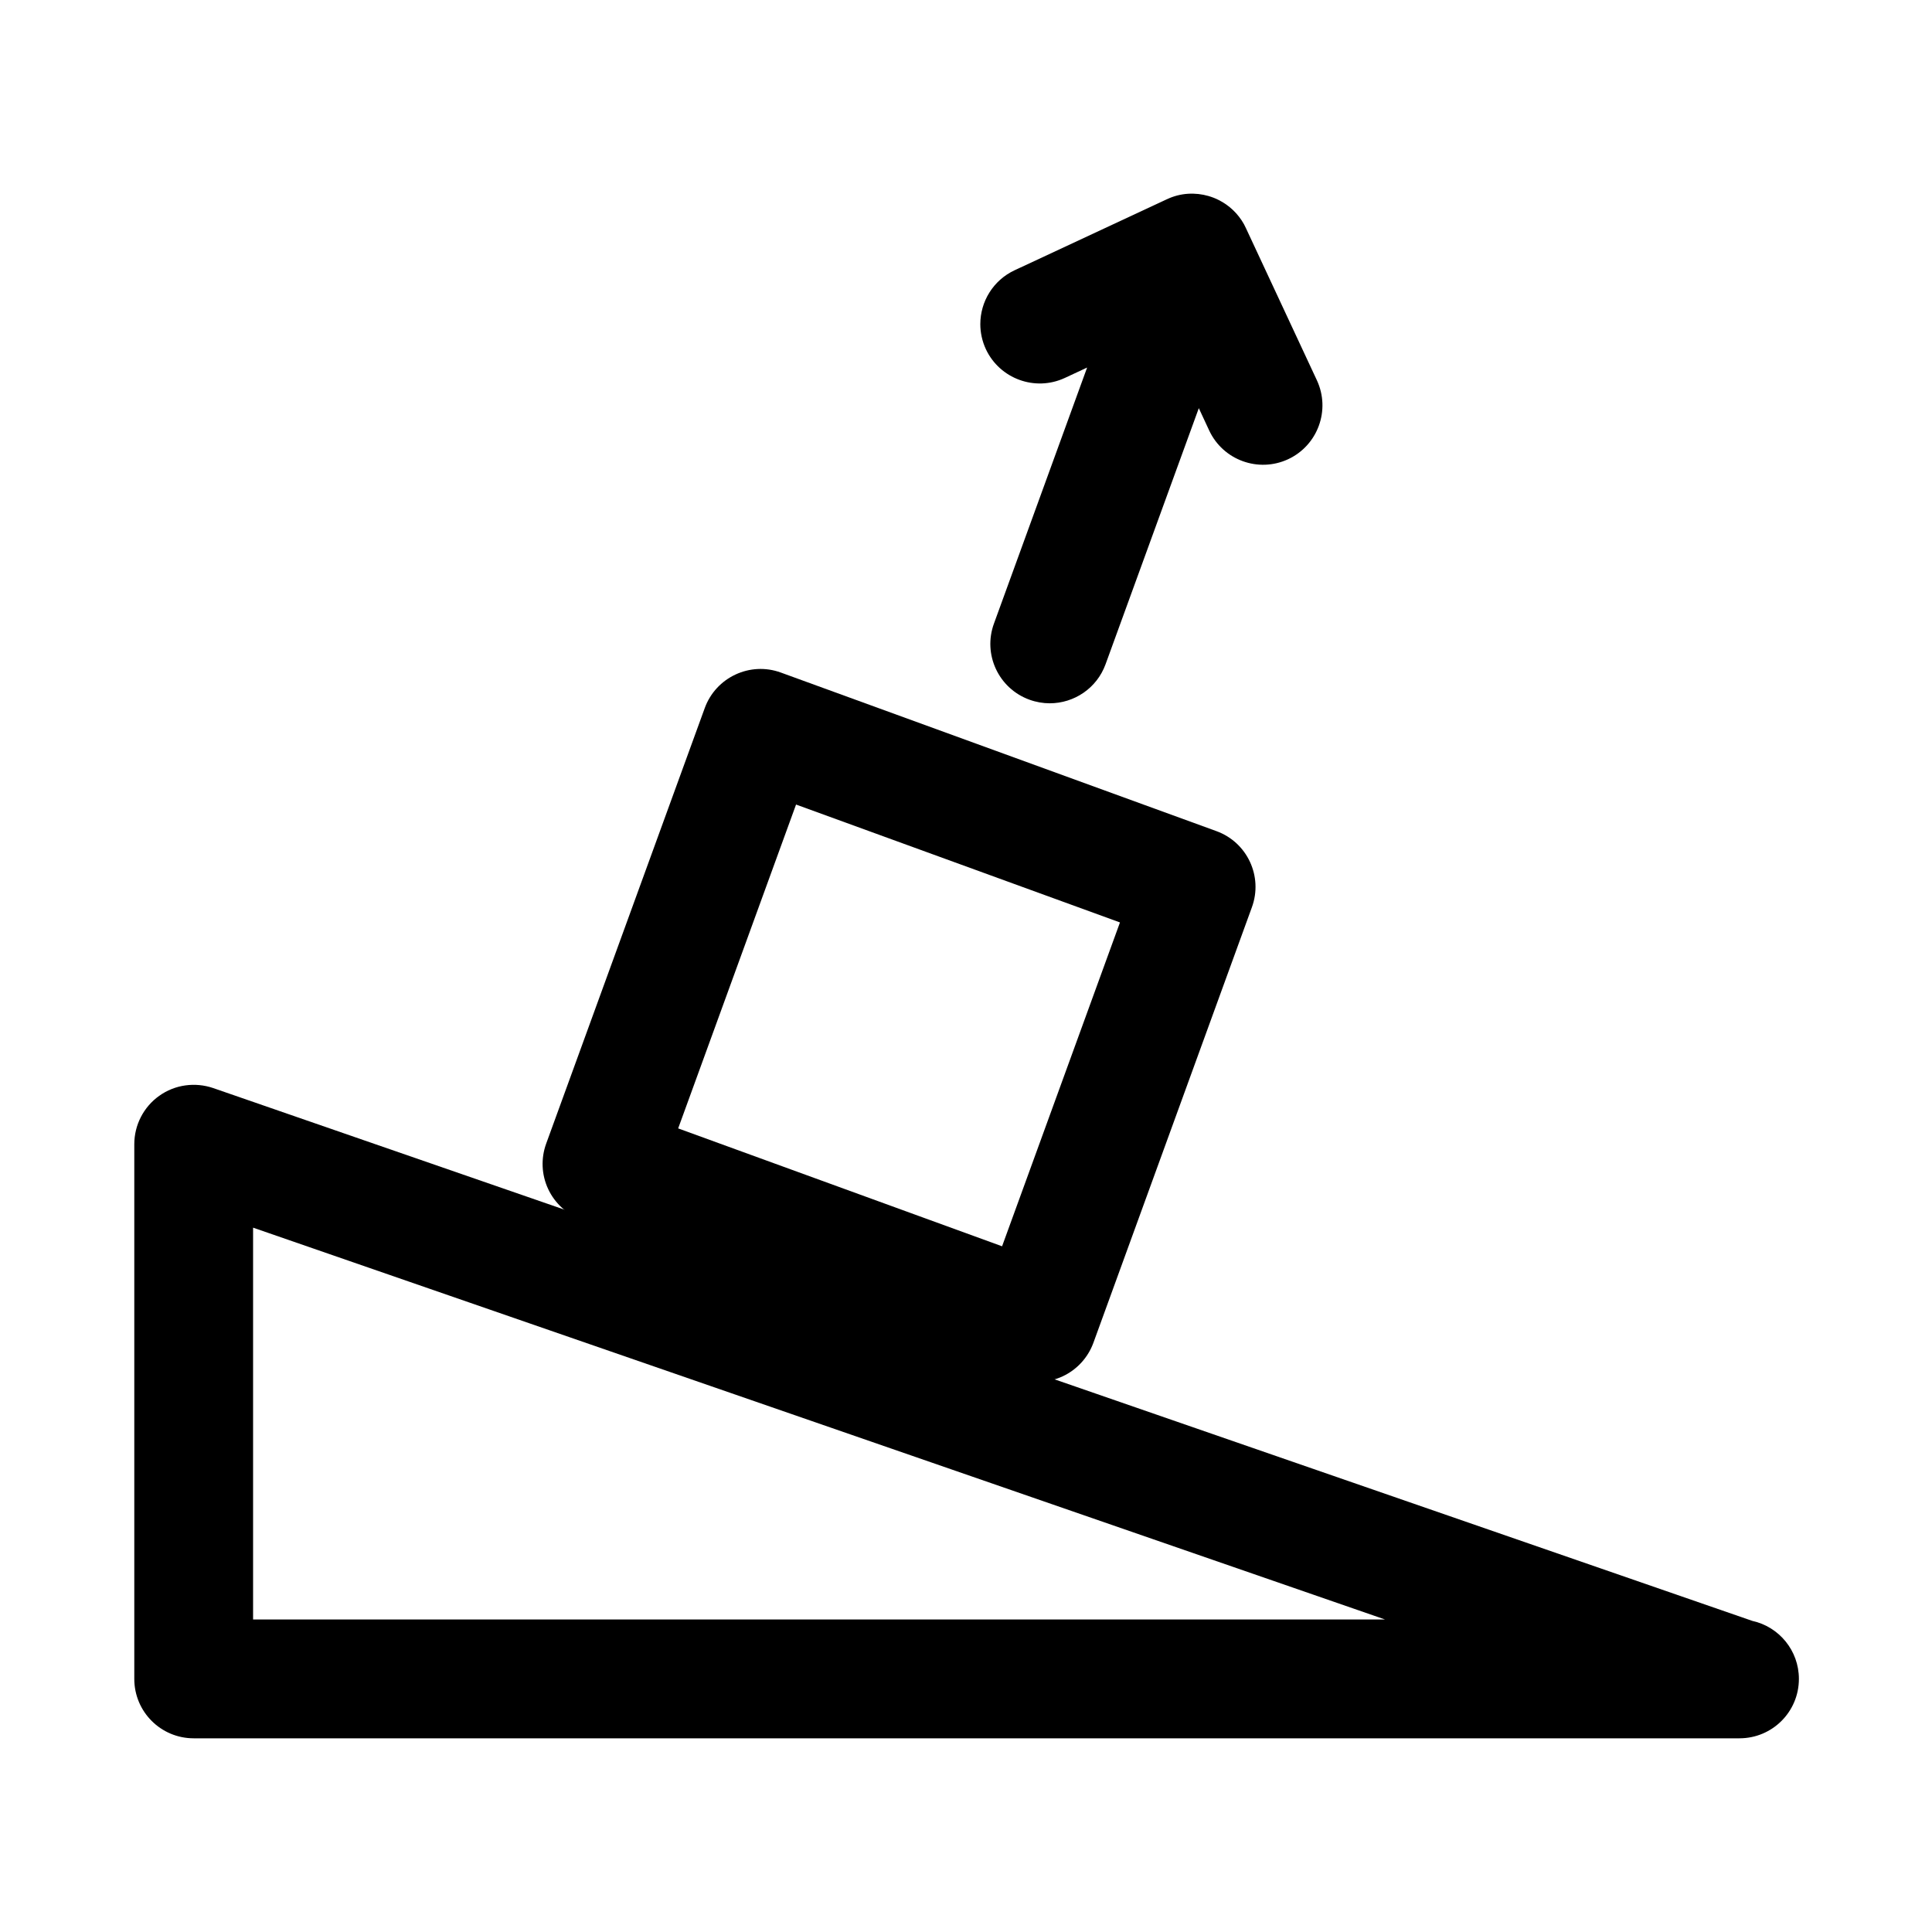 <?xml version="1.0" encoding="UTF-8"?>
<!-- Uploaded to: SVG Repo, www.svgrepo.com, Generator: SVG Repo Mixer Tools -->
<svg fill="#000000" width="800px" height="800px" version="1.1" viewBox="144 144 512 512" xmlns="http://www.w3.org/2000/svg">
 <g>
  <path d="m604.98 604.67c-0.062 0.016-0.184 0-0.309 0h-409.34c-8.703 0-15.742-7.043-15.742-15.742v-141.7c0-5.09 2.461-9.871 6.609-12.824 4.152-2.969 9.484-3.691 14.281-2.062l407.9 141.21c7.07 1.551 12.348 7.84 12.348 15.375 0.004 8.699-7.039 15.742-15.742 15.742zm-393.91-31.488h299.98l-299.98-103.84z"/>
  <path d="m418.97 510.21c-1.812 0-3.644-0.324-5.383-0.953l-115.43-42.02c-3.922-1.43-7.117-4.352-8.887-8.133s-1.953-8.117-0.523-12.039l42.02-115.42c2.969-8.164 12.023-12.391 20.172-9.41l115.42 42.02c8.18 2.969 12.391 12.008 9.41 20.172l-42.004 115.42c-1.43 3.922-4.352 7.117-8.133 8.887-2.109 0.984-4.387 1.477-6.66 1.477zm-95.25-67.172 85.84 31.242 31.242-85.824-85.84-31.242z"/>
  <path d="m422.2 330.38c-1.785 0-3.613-0.309-5.383-0.953-8.18-2.969-12.391-12.008-9.41-20.172l24.691-67.852-5.902 2.754c-7.871 3.66-17.234 0.246-20.926-7.609-1-2.152-1.477-4.43-1.477-6.656 0-5.918 3.367-11.594 9.086-14.27l40.359-18.82c0.016 0 0.031-0.016 0.047-0.016 3.566-1.691 7.488-1.844 10.961-0.844 0.953 0.277 1.875 0.629 2.769 1.09 2.734 1.383 5.074 3.566 6.656 6.398 0.184 0.355 0.367 0.723 0.539 1.09l18.773 40.25c3.676 7.887 0.262 17.25-7.609 20.926-7.871 3.66-17.25 0.262-20.926-7.609l-2.754-5.918-24.707 67.852c-2.32 6.394-8.359 10.359-14.789 10.359z"/>
 </g>
</svg>